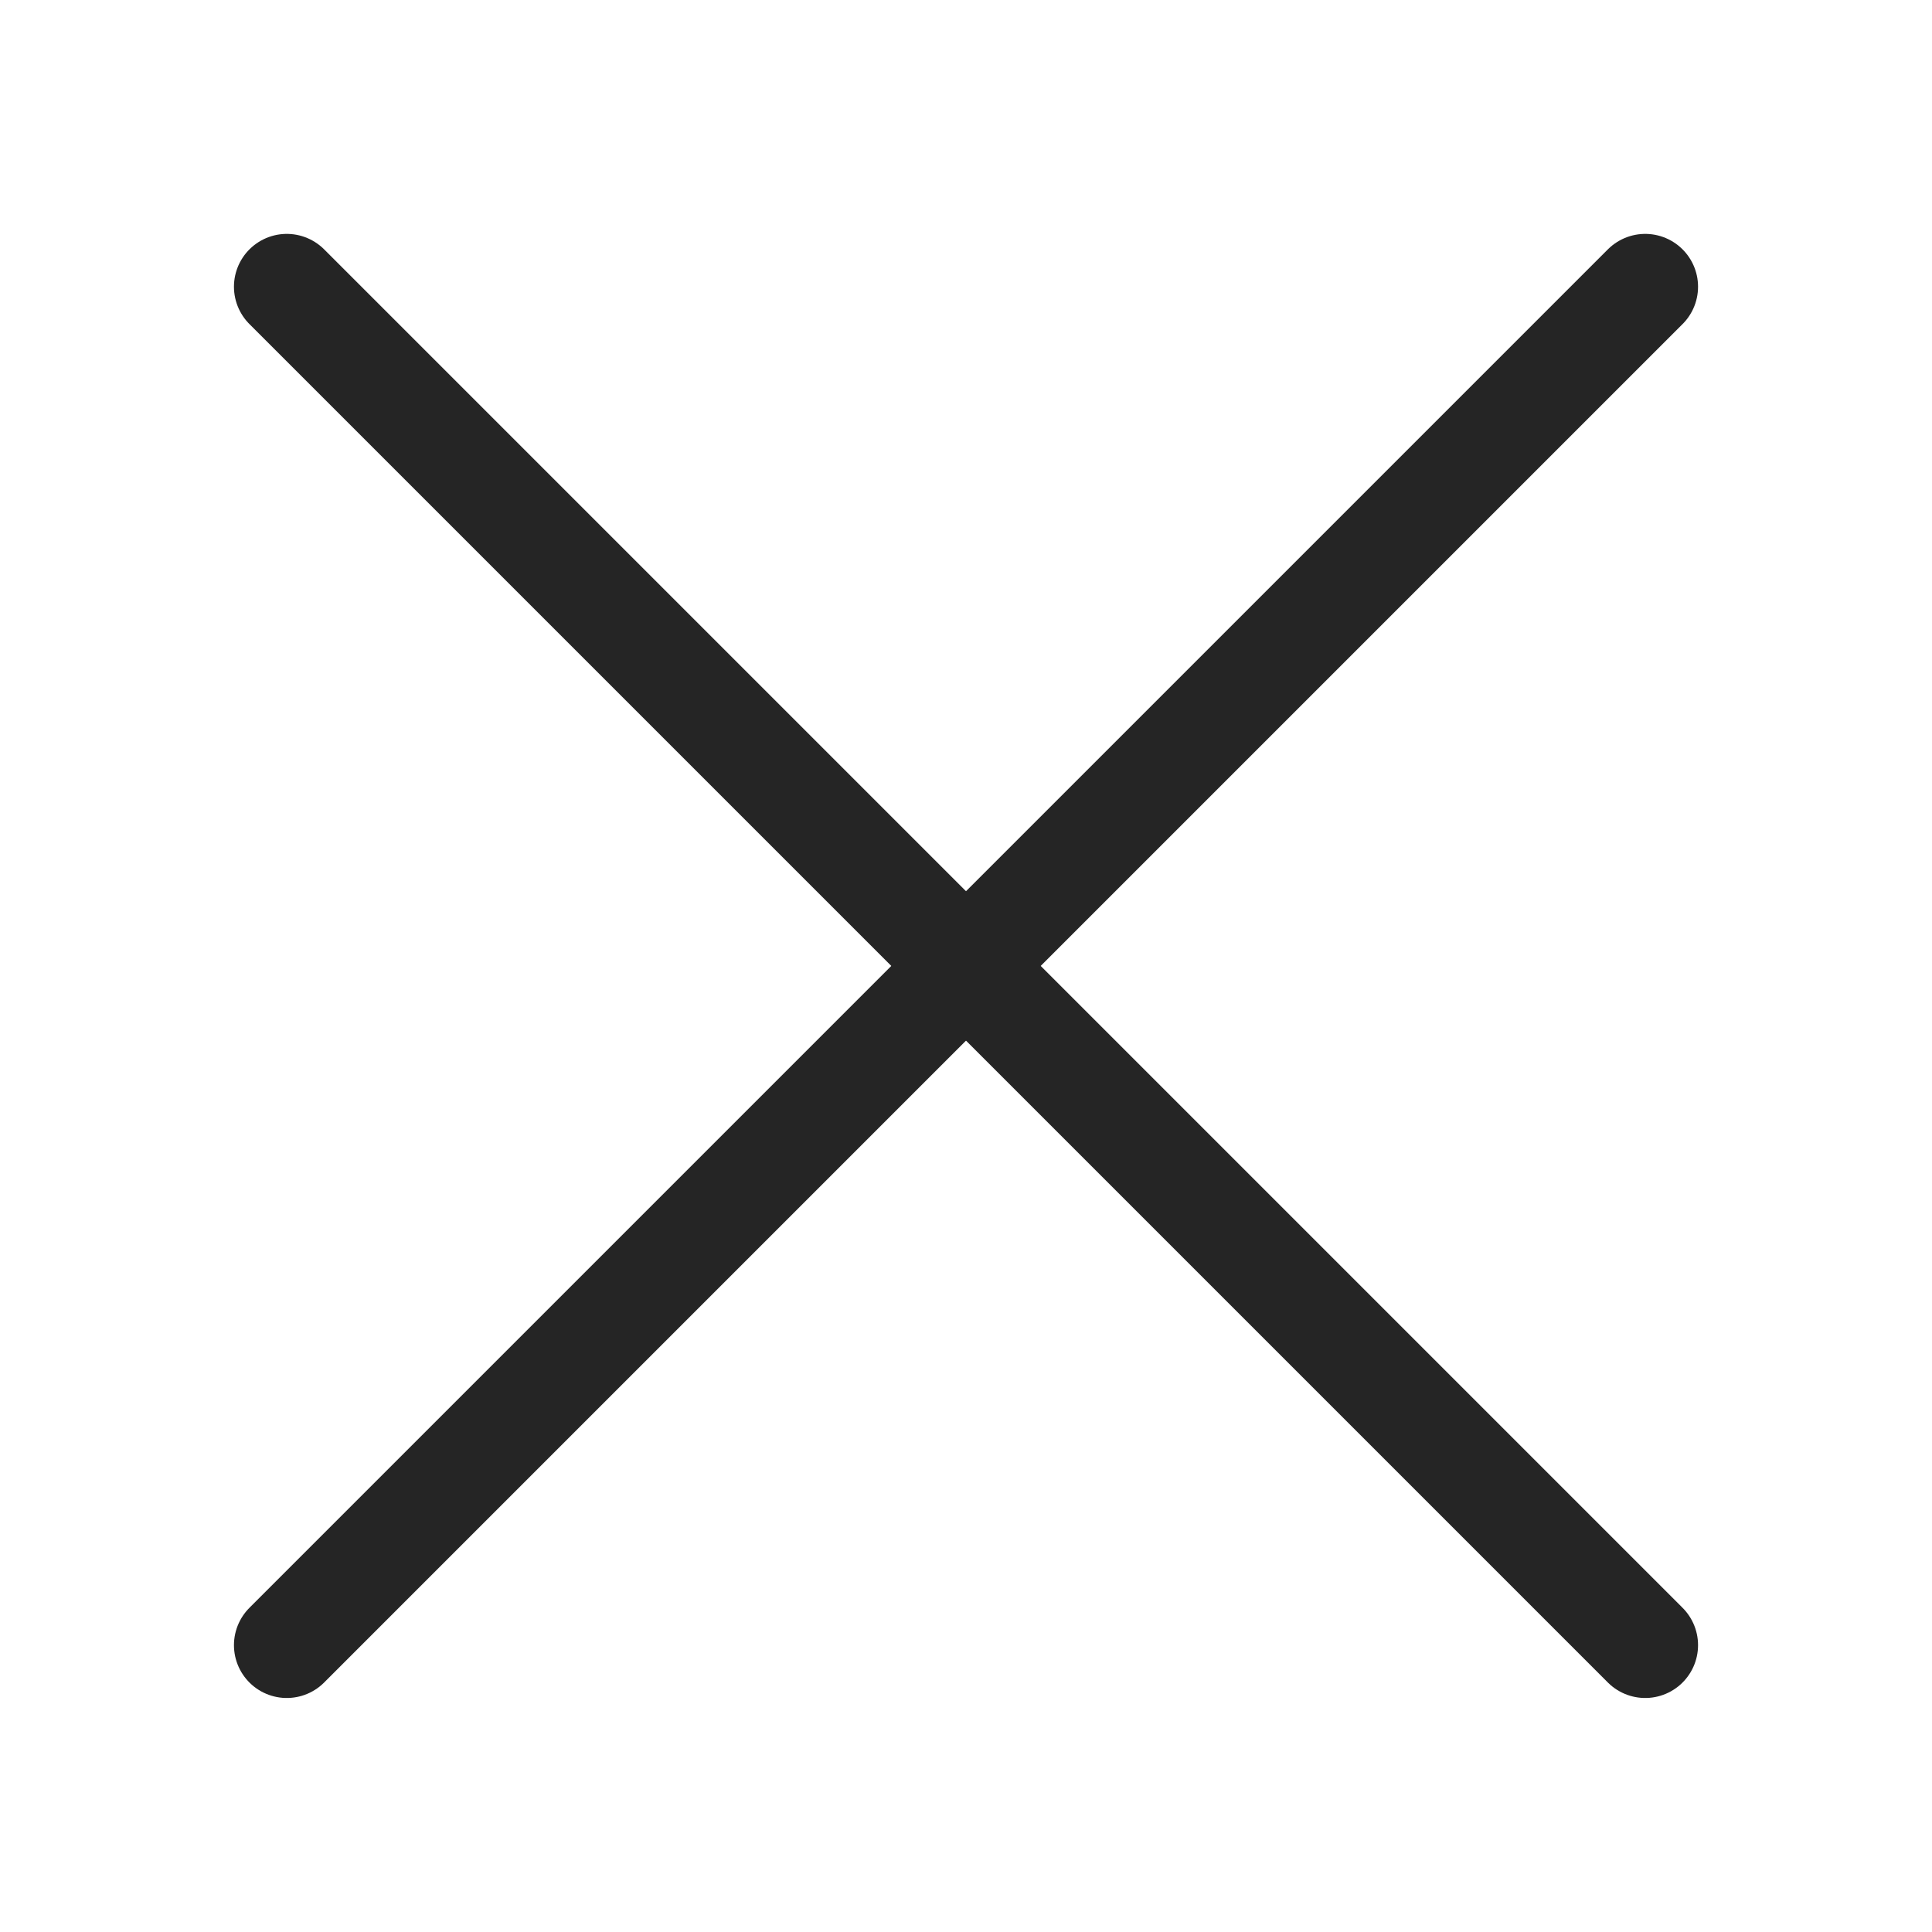 <svg width="32" height="32" viewBox="0 0 32 32" fill="none" xmlns="http://www.w3.org/2000/svg">
<path d="M4.75 27.249L27.25 4.749" stroke="#252525" stroke-width="1.75" stroke-linecap="round" stroke-linejoin="round"/>
<path d="M27.25 27.249L4.75 4.749" stroke="#252525" stroke-width="1.75" stroke-linecap="round" stroke-linejoin="round"/>
</svg>
